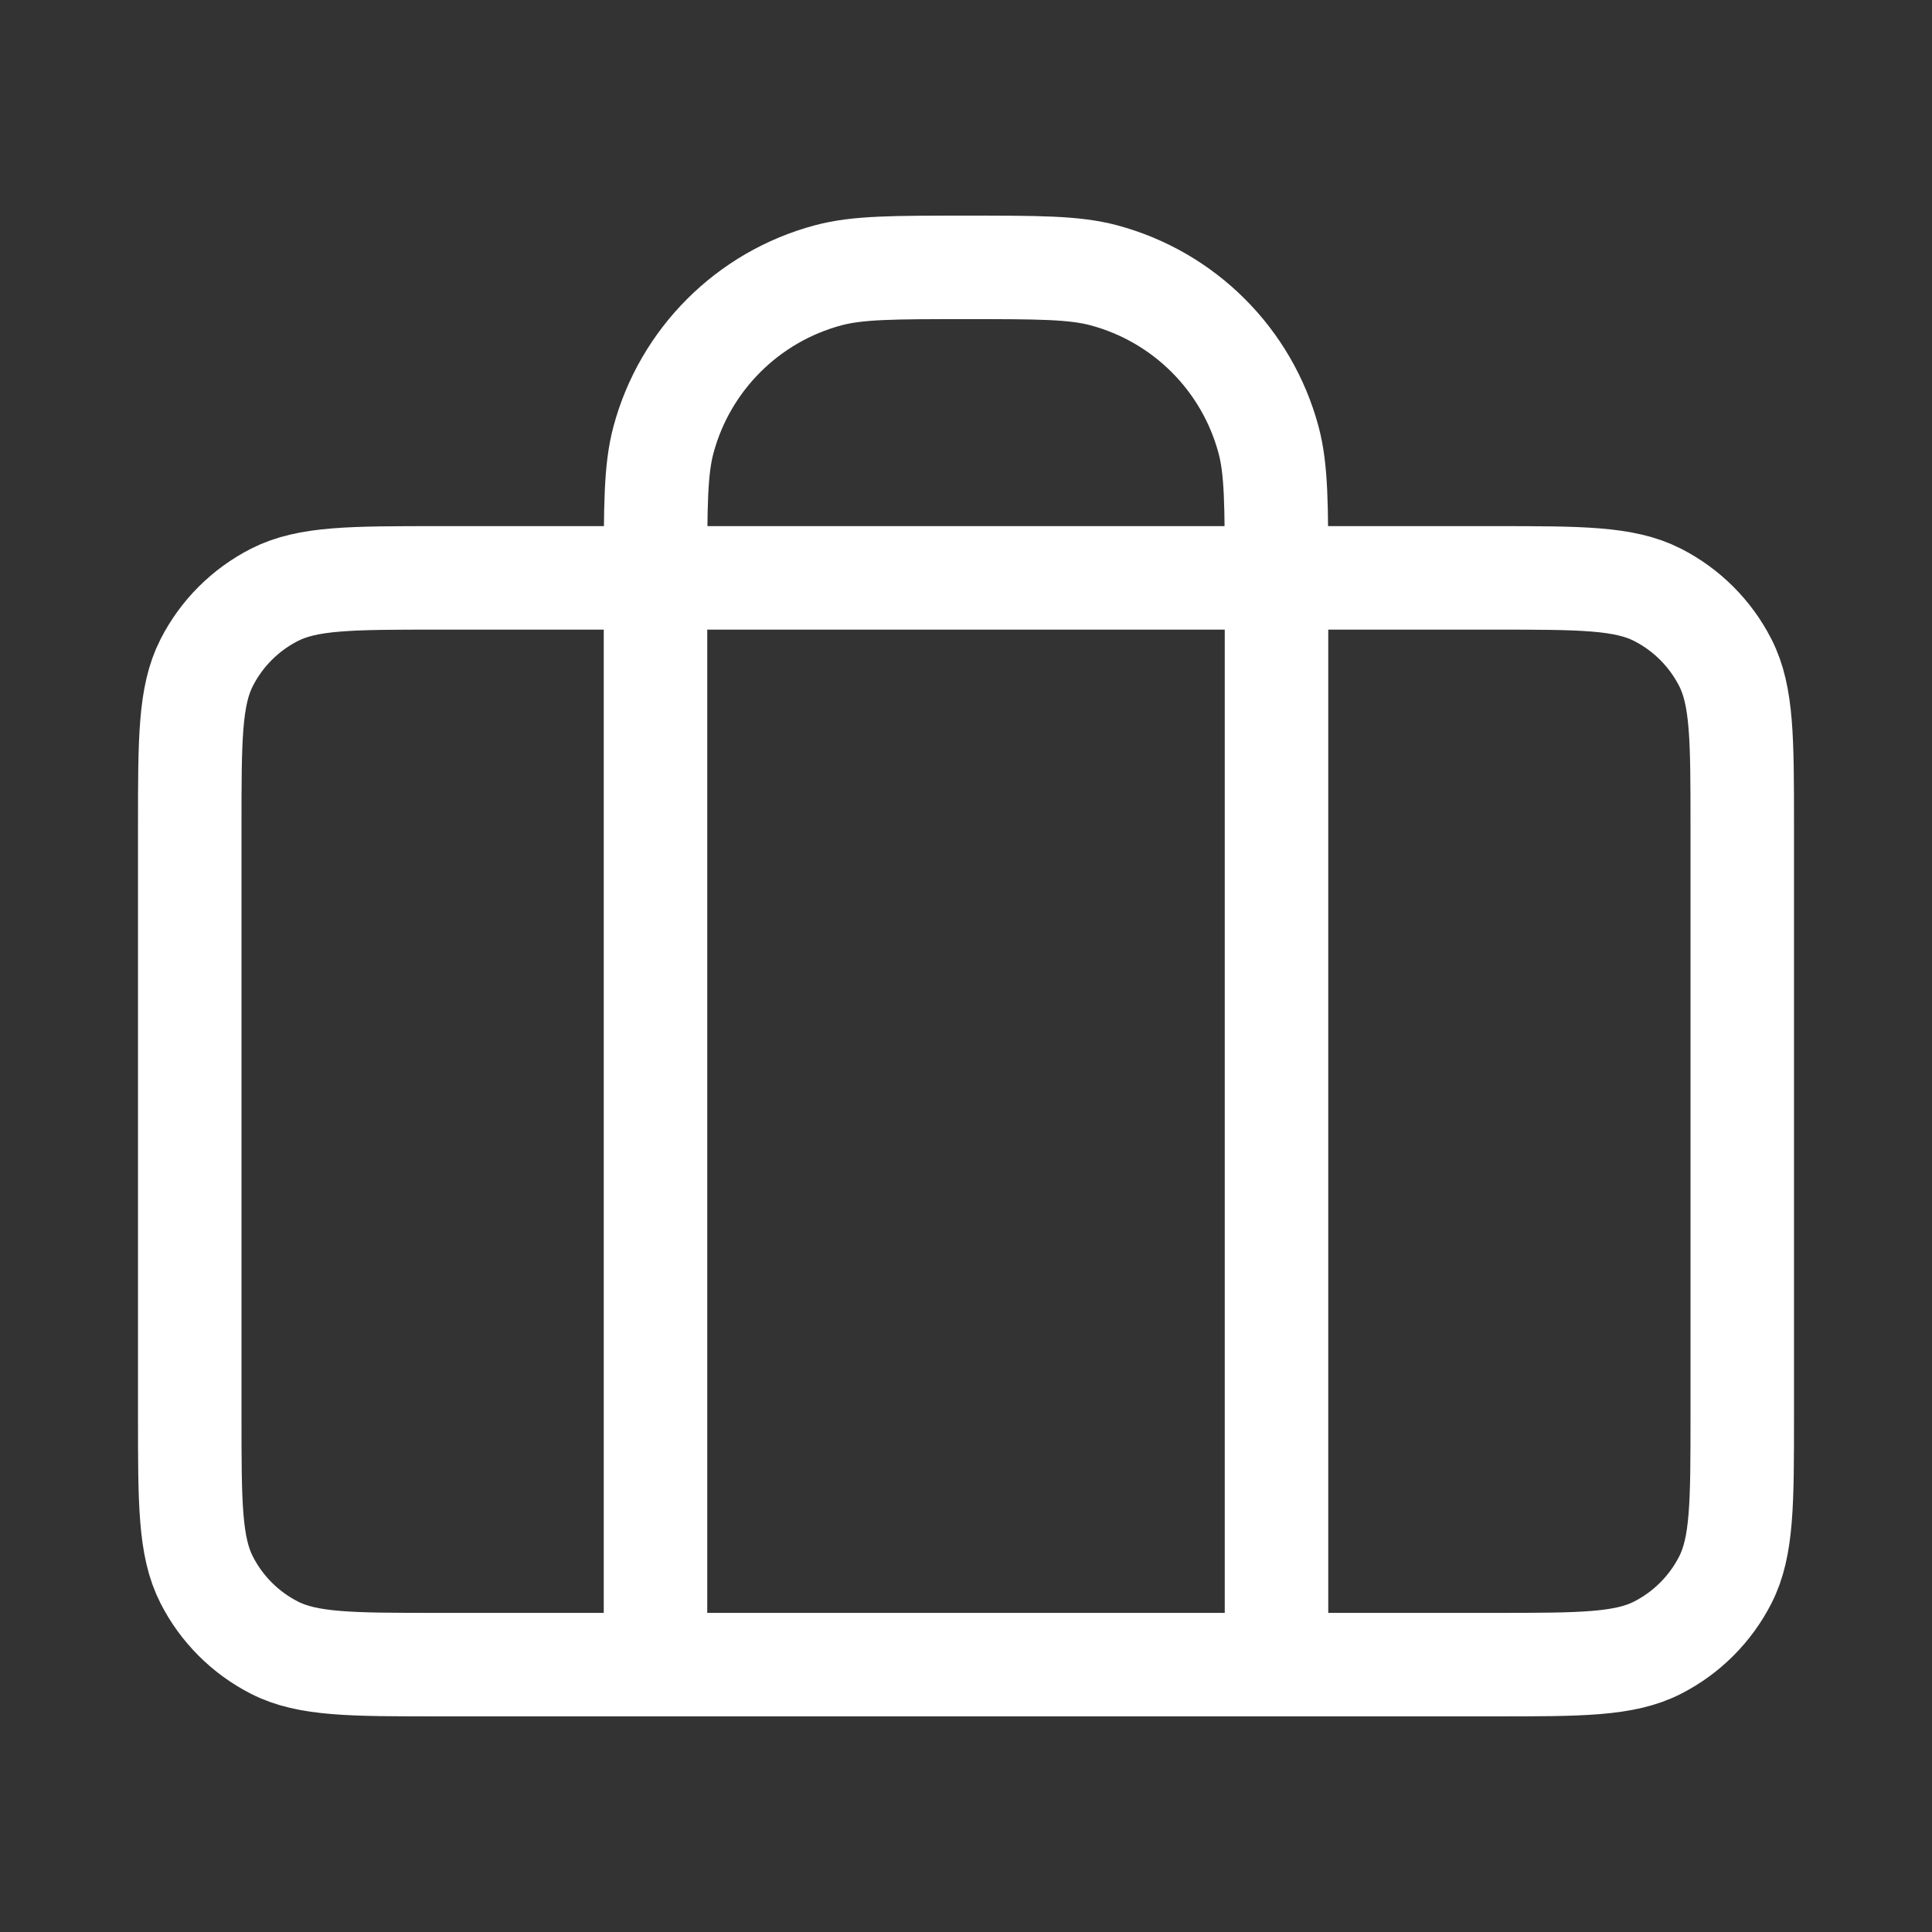 <svg width="28" height="28" viewBox="0 0 28 28" fill="none" xmlns="http://www.w3.org/2000/svg">
<rect x="0" y="0" width="28" height="28" fill="#333333" stroke="none"/>
<path d="M9.5 24.125V8.375C9.5 7.329 9.5 6.806 9.615 6.376C9.927 5.212 10.837 4.302 12.002 3.99C12.431 3.875 12.954 3.875 14 3.875C15.046 3.875 15.569 3.875 15.998 3.99C17.163 4.302 18.073 5.212 18.385 6.376C18.5 6.806 18.5 7.329 18.5 8.375V24.125M6.35 24.125H21.65C22.91 24.125 23.54 24.125 24.021 23.88C24.445 23.664 24.789 23.32 25.005 22.896C25.25 22.415 25.25 21.785 25.25 20.525V11.975C25.25 10.715 25.25 10.085 25.005 9.604C24.789 9.18 24.445 8.836 24.021 8.62C23.54 8.375 22.91 8.375 21.65 8.375H6.35C5.09 8.375 4.46 8.375 3.979 8.62C3.555 8.836 3.211 9.18 2.995 9.604C2.75 10.085 2.75 10.715 2.75 11.975V20.525C2.75 21.785 2.75 22.415 2.995 22.896C3.211 23.32 3.555 23.664 3.979 23.88C4.46 24.125 5.09 24.125 6.35 24.125Z" stroke="white" stroke-width="1.5" stroke-linecap="round" stroke-linejoin="round"/>
</svg>
